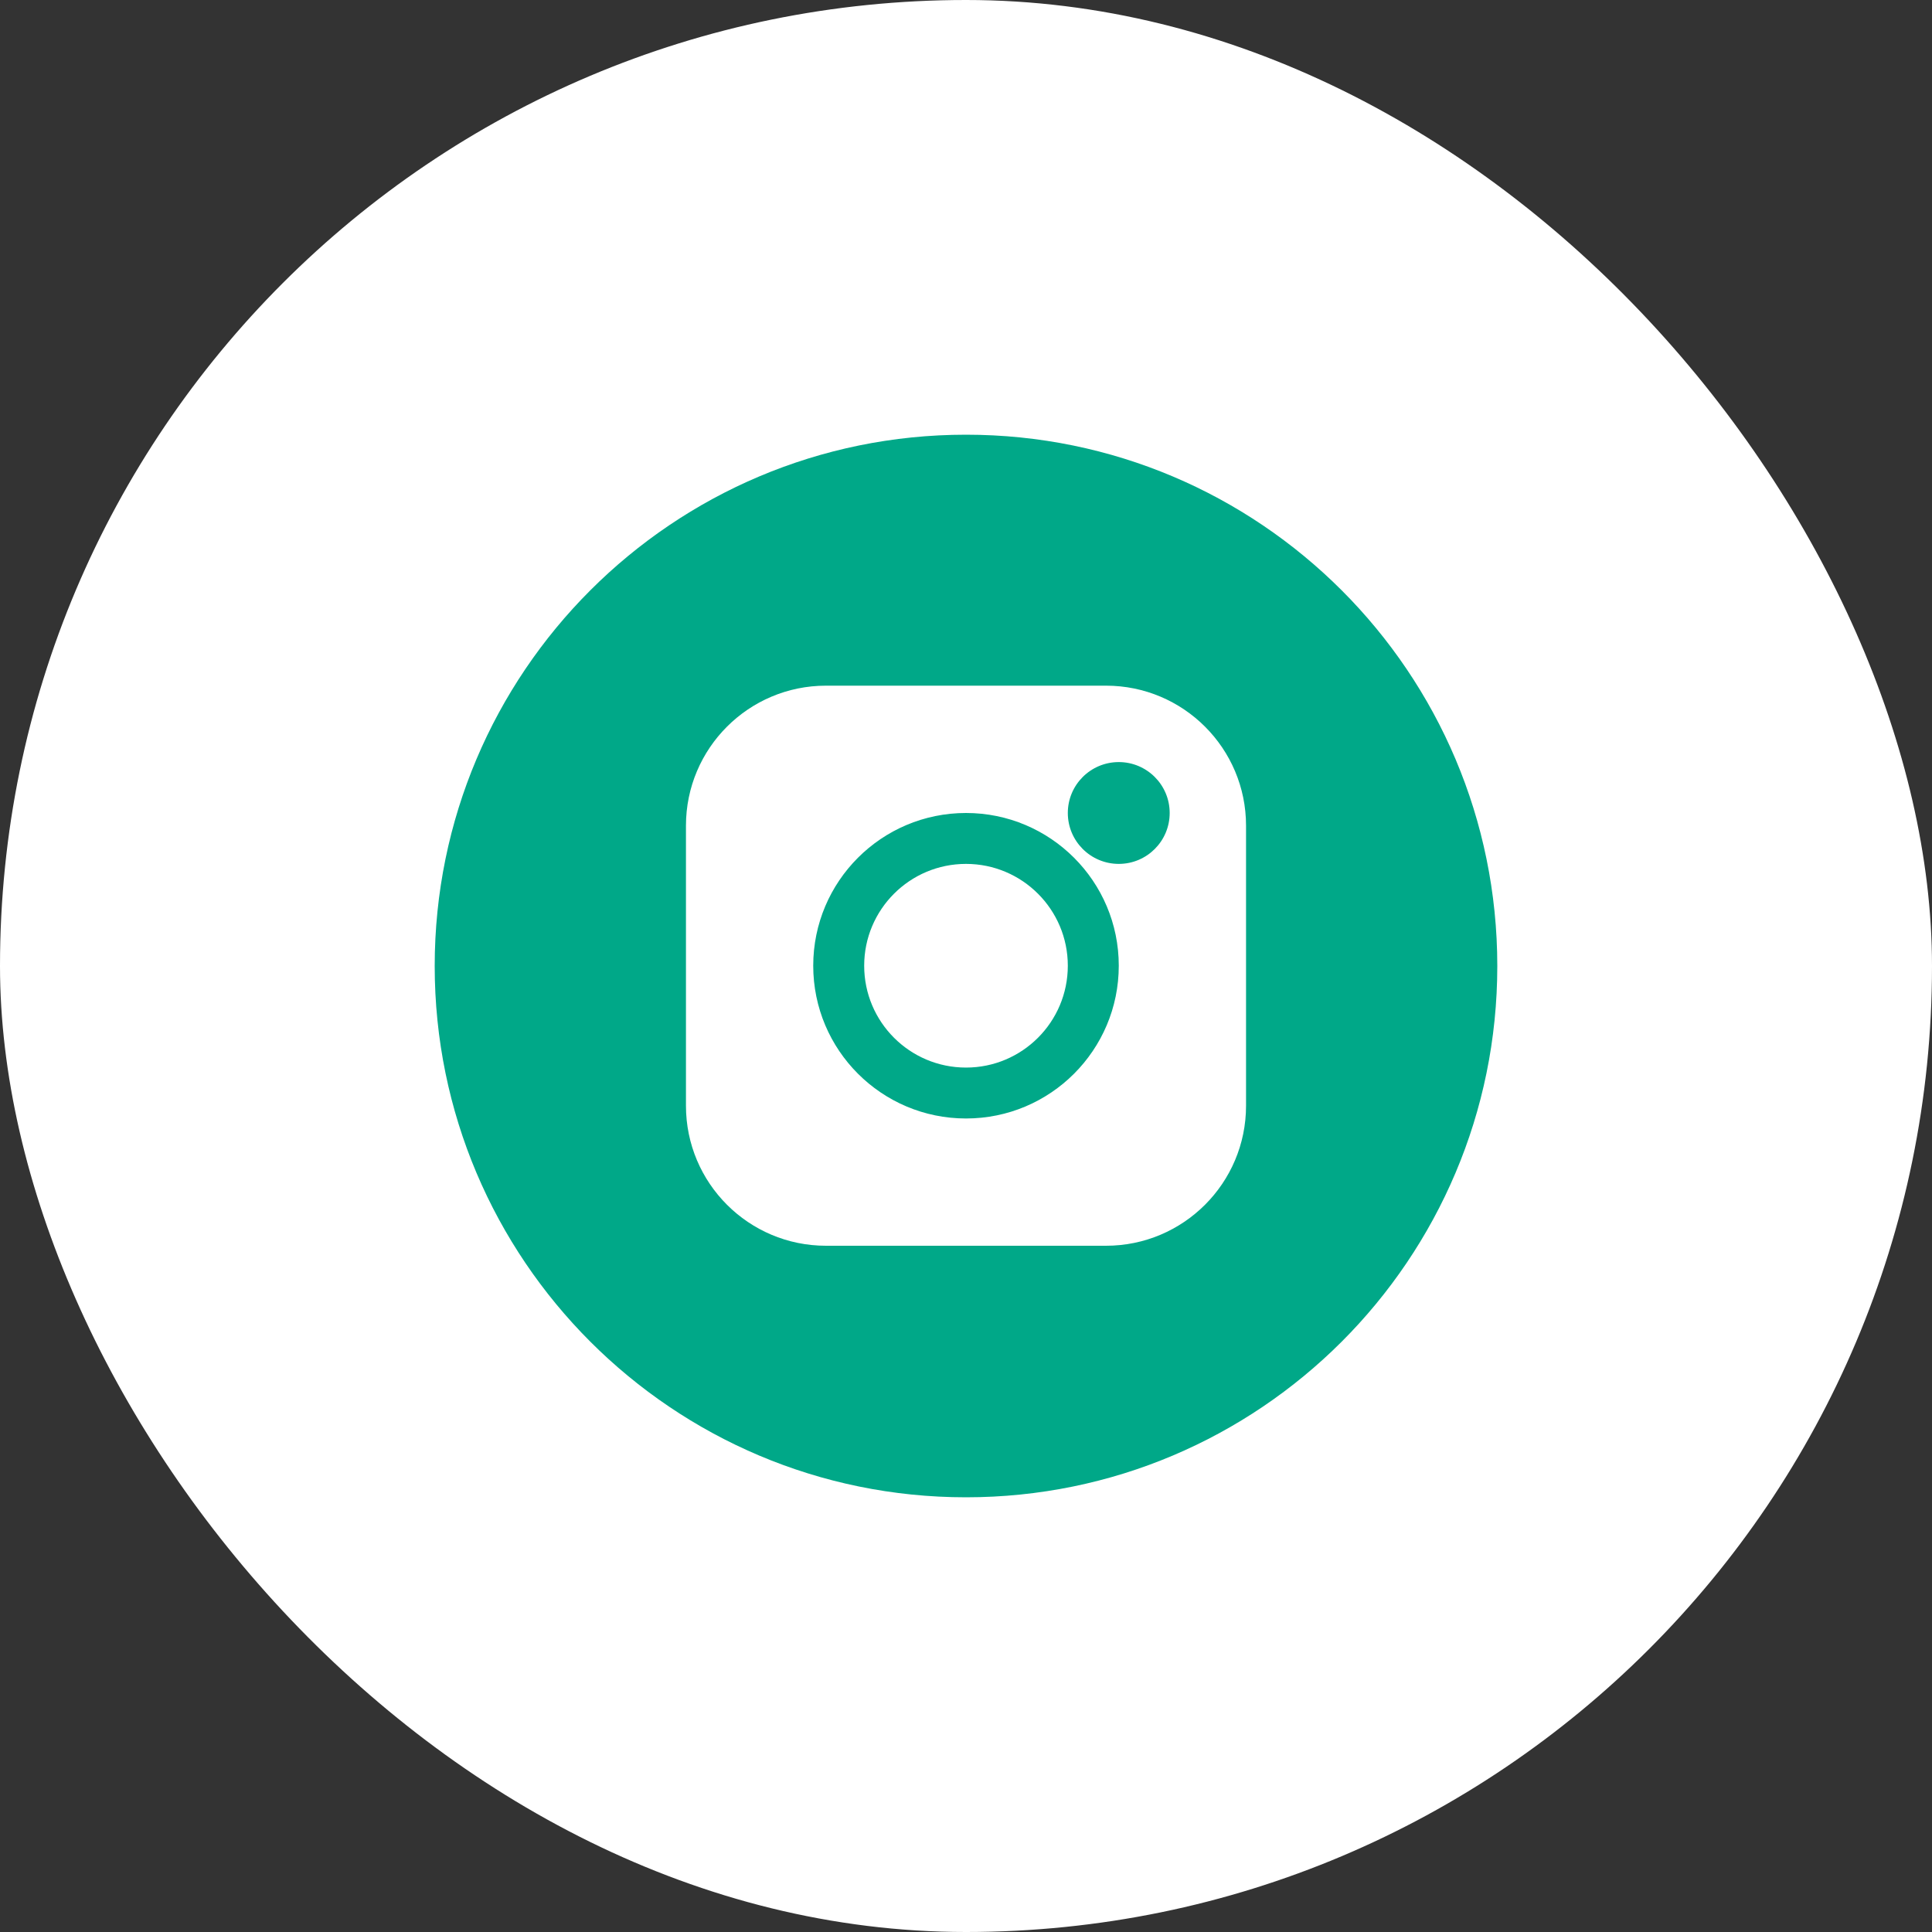 <svg width="40" height="40" viewBox="0 0 40 40" fill="none" xmlns="http://www.w3.org/2000/svg">
<rect x="0" y="0" width="40" height="40" fill="#333333" stroke="none"/>
<rect width="40" height="40" rx="20" fill="white"/>
<g clip-path="url(#clip0_12763_2150)">
<path d="M20 9C13.925 9 9 13.925 9 20C9 26.075 13.925 31 20 31C26.075 31 31 26.075 31 20C31 13.925 26.075 9 20 9Z" fill="#00A888"/>
<path fill-rule="evenodd" clip-rule="evenodd" d="M17.101 14.196C15.5 14.196 14.202 15.494 14.202 17.095V22.893C14.202 24.494 15.5 25.792 17.101 25.792H22.899C24.5 25.792 25.798 24.494 25.798 22.893V17.095C25.798 15.494 24.5 14.196 22.899 14.196H17.101ZM20 17.886C18.836 17.886 17.892 18.83 17.892 19.994C17.892 21.159 18.836 22.103 20 22.103C21.164 22.103 22.108 21.159 22.108 19.994C22.108 18.83 21.164 17.886 20 17.886ZM16.837 19.994C16.837 18.248 18.253 16.832 20 16.832C21.747 16.832 23.163 18.248 23.163 19.994C23.163 21.741 21.747 23.157 20 23.157C18.253 23.157 16.837 21.741 16.837 19.994ZM23.163 15.778C22.58 15.778 22.108 16.25 22.108 16.832C22.108 17.414 22.58 17.886 23.163 17.886C23.745 17.886 24.217 17.414 24.217 16.832C24.217 16.25 23.745 15.778 23.163 15.778Z" fill="white"/>
</g>
<defs>
<clipPath id="clip0_12763_2150">
<rect width="22" height="22" fill="white" transform="translate(9 9)"/>
</clipPath>
</defs>
</svg>
